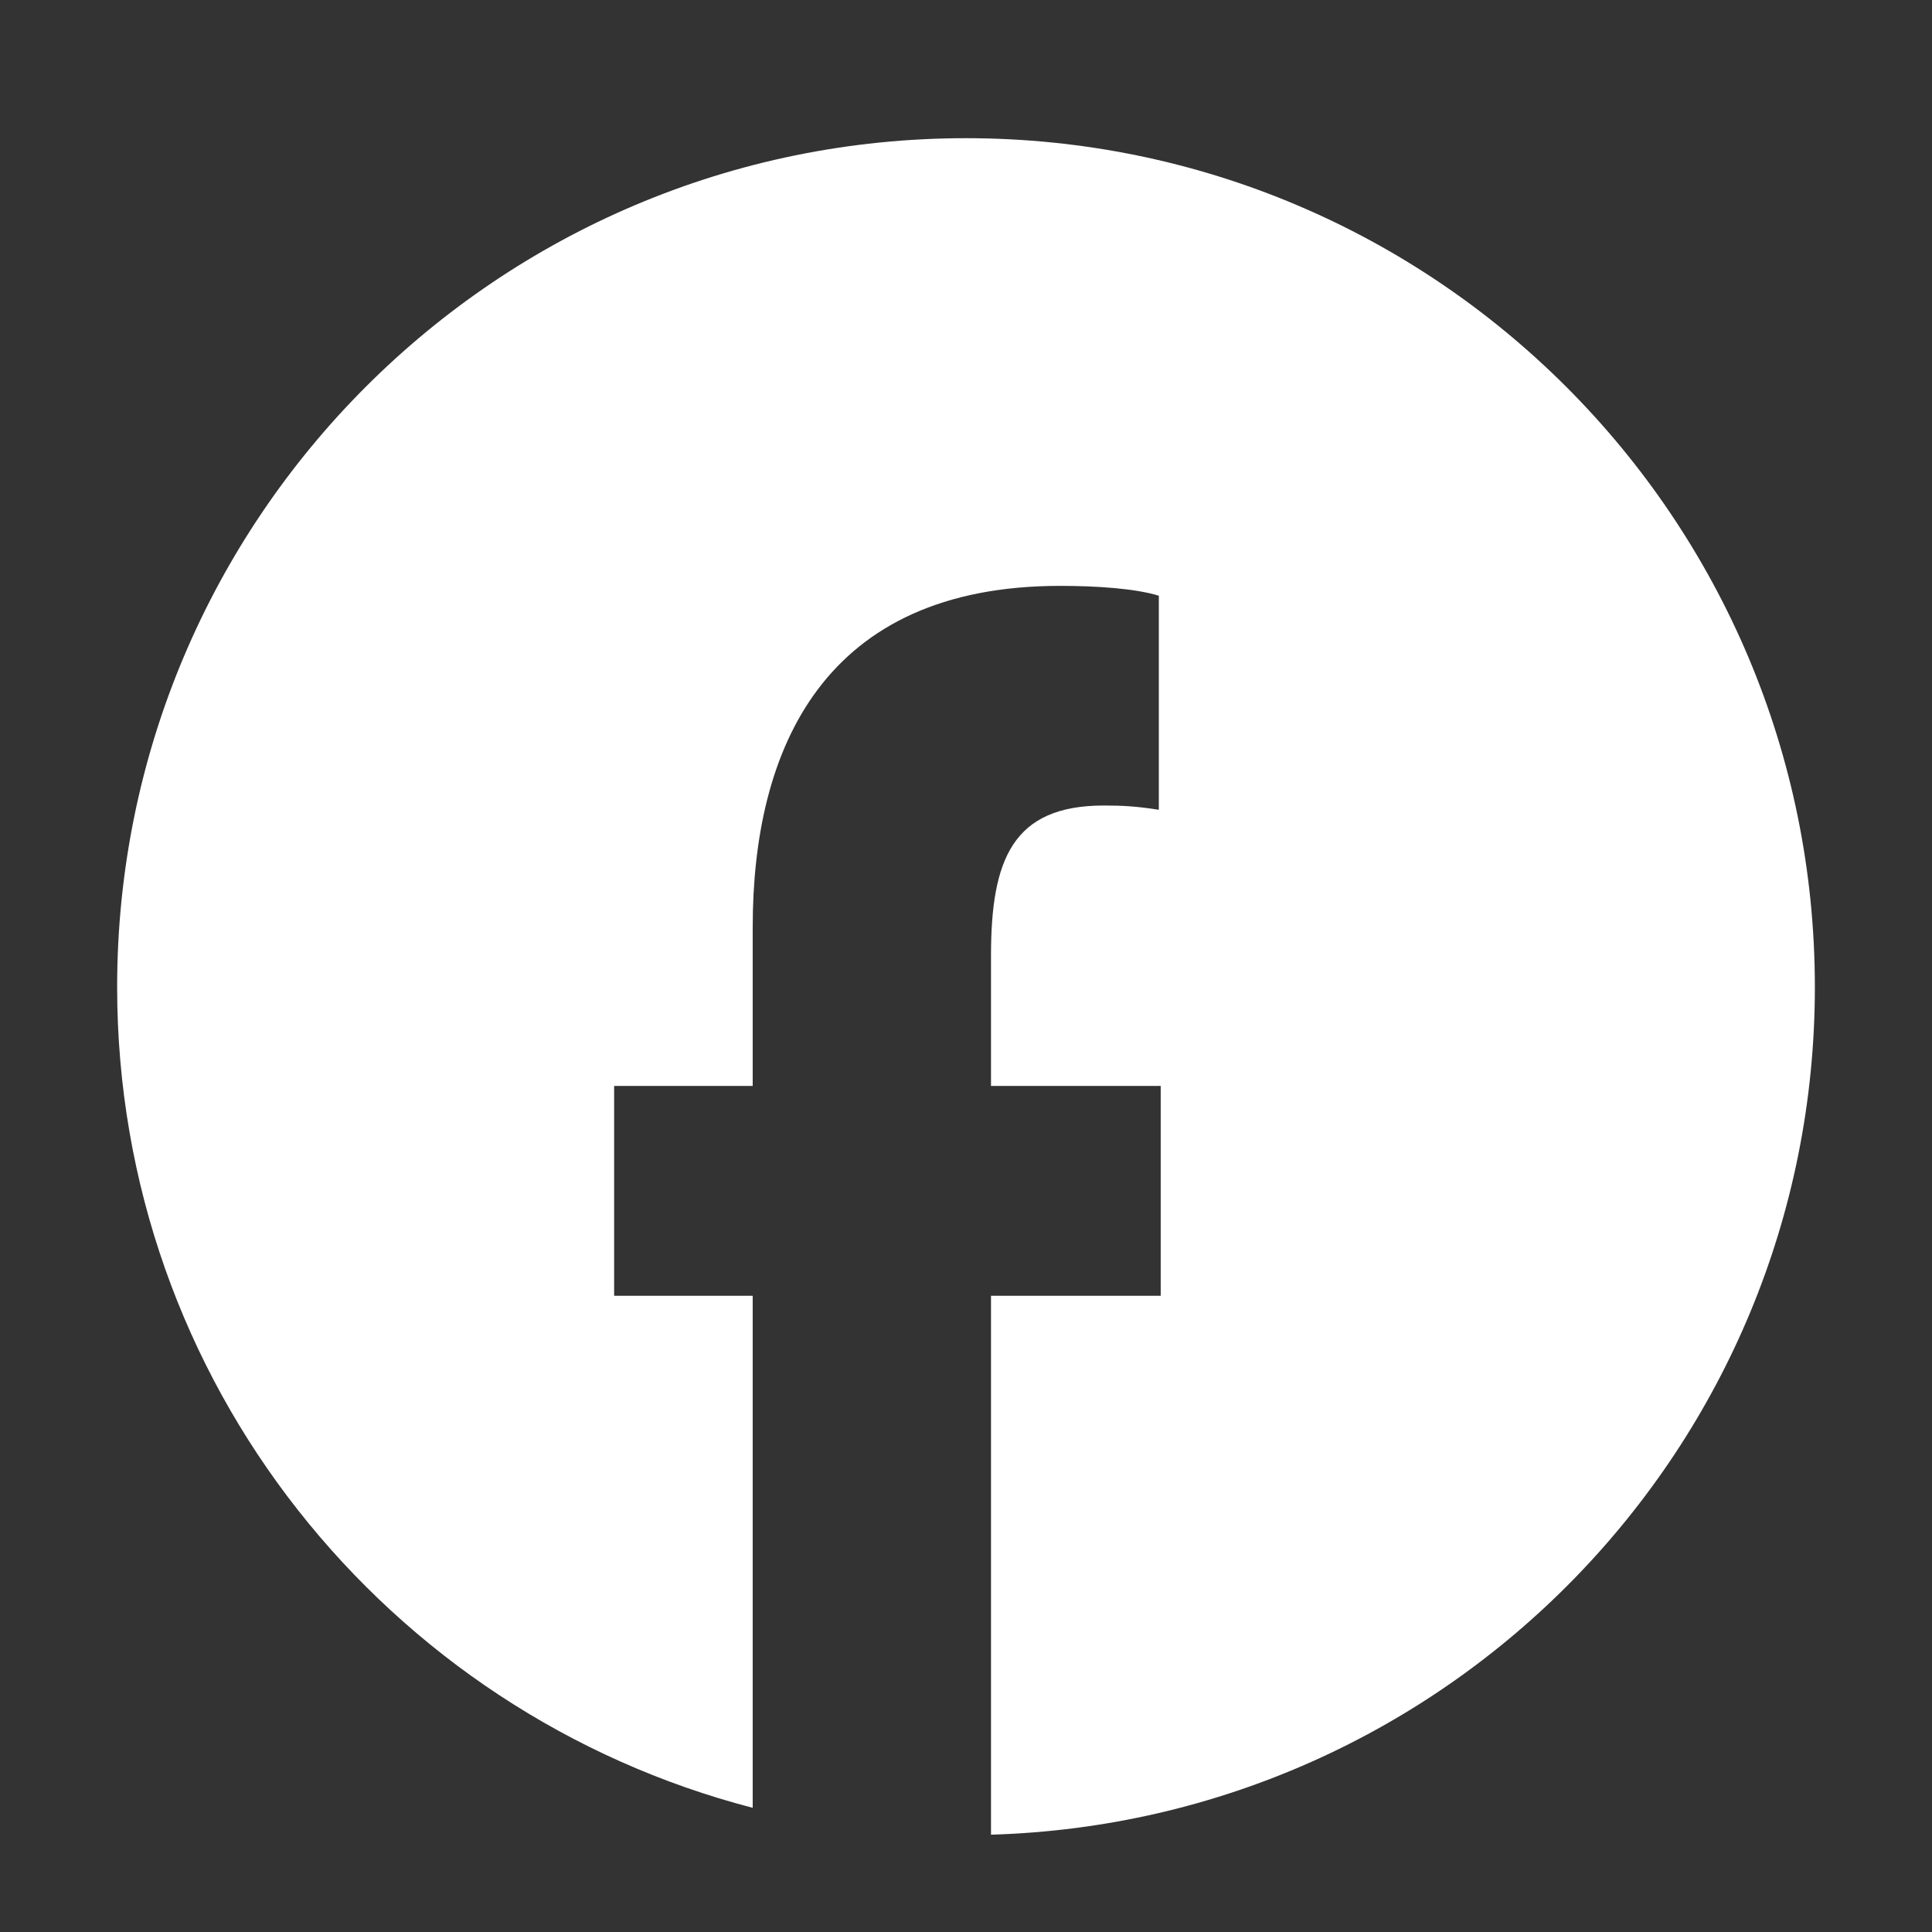 <?xml version="1.0" encoding="utf-8"?>
<!-- Generator: Adobe Illustrator 16.0.0, SVG Export Plug-In . SVG Version: 6.00 Build 0)  -->
<!DOCTYPE svg PUBLIC "-//W3C//DTD SVG 1.1//EN" "http://www.w3.org/Graphics/SVG/1.1/DTD/svg11.dtd">
<svg version="1.1" id="圖層_1" xmlns="http://www.w3.org/2000/svg" xmlns:xlink="http://www.w3.org/1999/xlink" x="0px" y="0px"
	 width="167px" height="167px" viewBox="0 0 167 167" enable-background="new 0 0 167 167" xml:space="preserve">
<rect x="0" y="0" width="167" height="167" fill="#333333" stroke="none"/>
<path fill="#FFFFFF" d="M156.875,85.32c0-40.525-32.851-73.375-73.375-73.375c-40.522,0-73.374,32.85-73.374,73.375
	c0,34.145,23.354,62.755,54.937,70.945v-44.261H53.085V93.869h11.978V80.15c0-15.502,6.167-29.508,26.57-29.508
	c3.2,0,6.511,0.229,8.535,0.852v18.503c-1.906-0.3-3.103-0.369-4.756-0.369c-7.91,0-9.751,4.71-9.751,12.987v11.254h14.67v18.136
	h-14.67v46.583C125.176,157.43,156.875,125.115,156.875,85.32z"/>
</svg>
